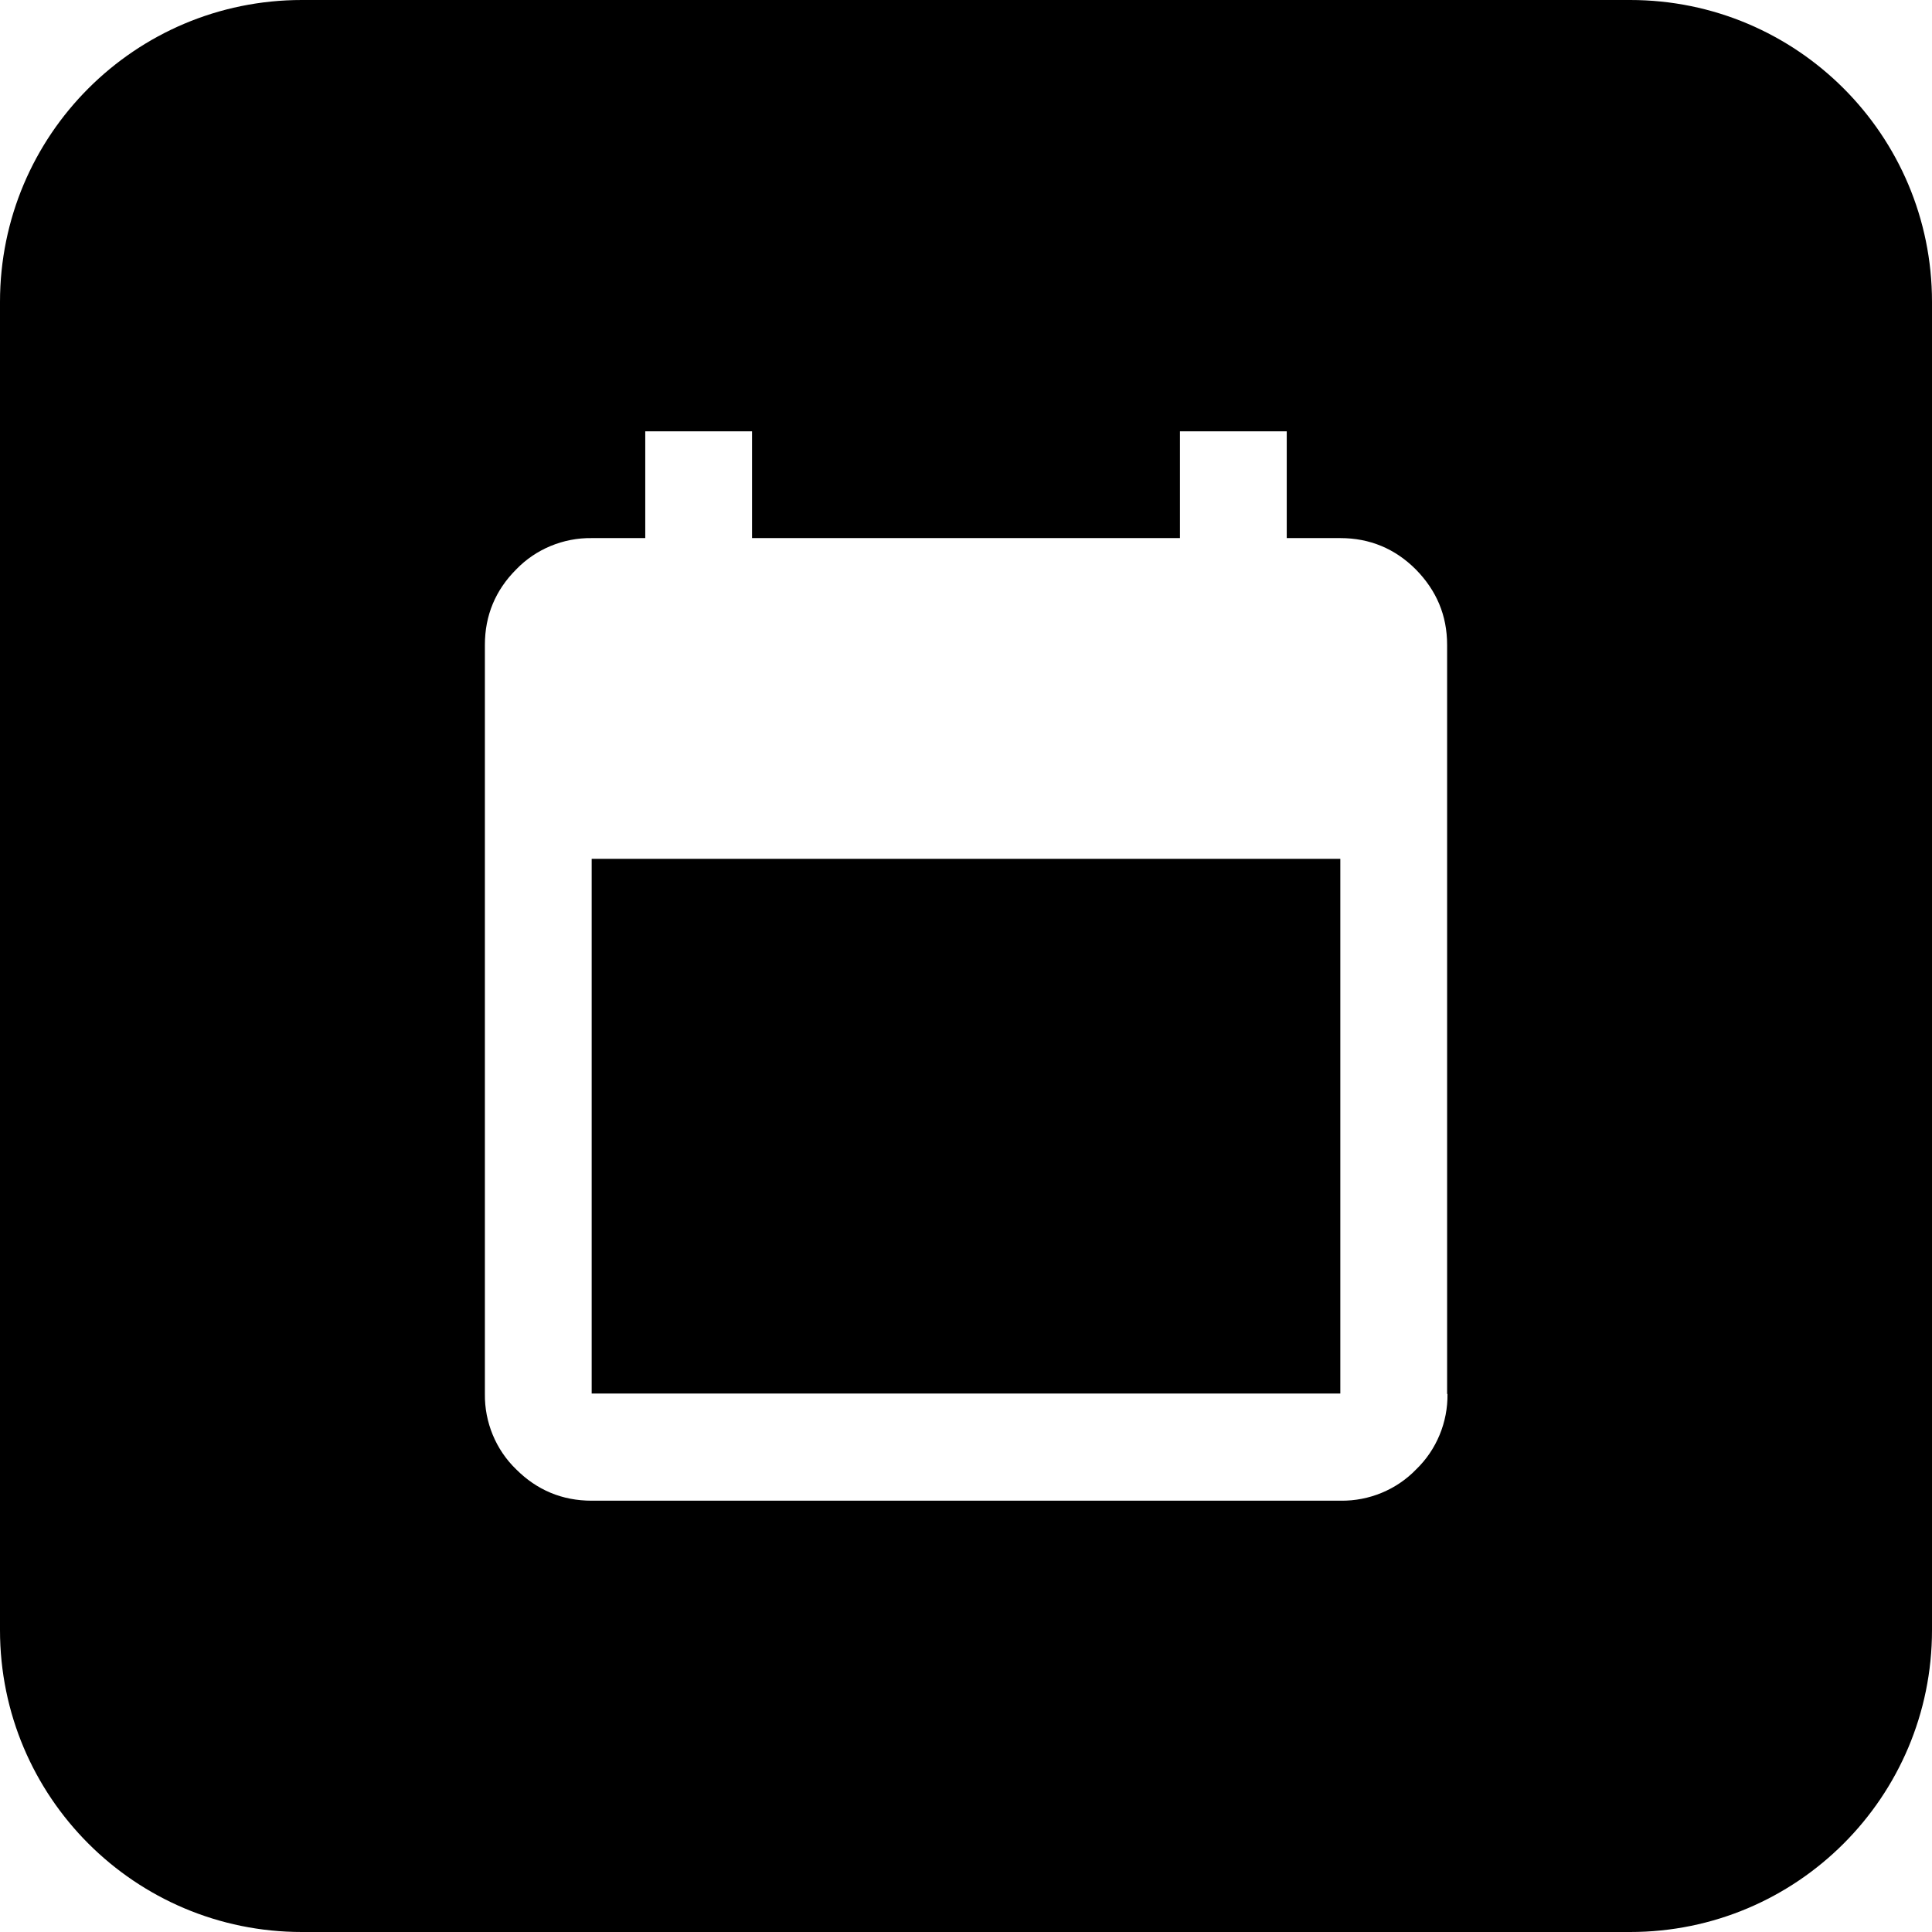 <svg xmlns="http://www.w3.org/2000/svg" xml:space="preserve" id="nextcloud-calendar-dark_svg__Layer_1" x="0" y="0" version="1.1" viewBox="0 0 512 512"><style>.nextcloud-calendar-dark_svg__st0{fill-rule:evenodd;clip-rule:evenodd}</style><path d="M156.8 227.6h198.4v141.7H156.8z" class="nextcloud-calendar-dark_svg__st0"/><path d="M432 0H80C35.8 0 0 35.8 0 80v352c0 44.2 35.8 80 80 80h352c44.2 0 80-35.8 80-80V80c0-44.2-35.8-80-80-80m-48.4 369.4c.1 7.5-2.9 14.8-8.3 20-5.2 5.4-12.5 8.4-20 8.3H156.8c-7.8 0-14.5-2.8-20-8.3-5.4-5.2-8.4-12.5-8.3-20V170.9c0-7.8 2.8-14.5 8.3-20 5.2-5.4 12.5-8.4 20-8.3H171v-28.3h28.3v28.3h113.4v-28.3H341v28.3h14.2c7.8 0 14.5 2.8 20 8.3 5.5 5.6 8.3 12.2 8.3 20v198.5z" class="nextcloud-calendar-dark_svg__st0"/></svg>